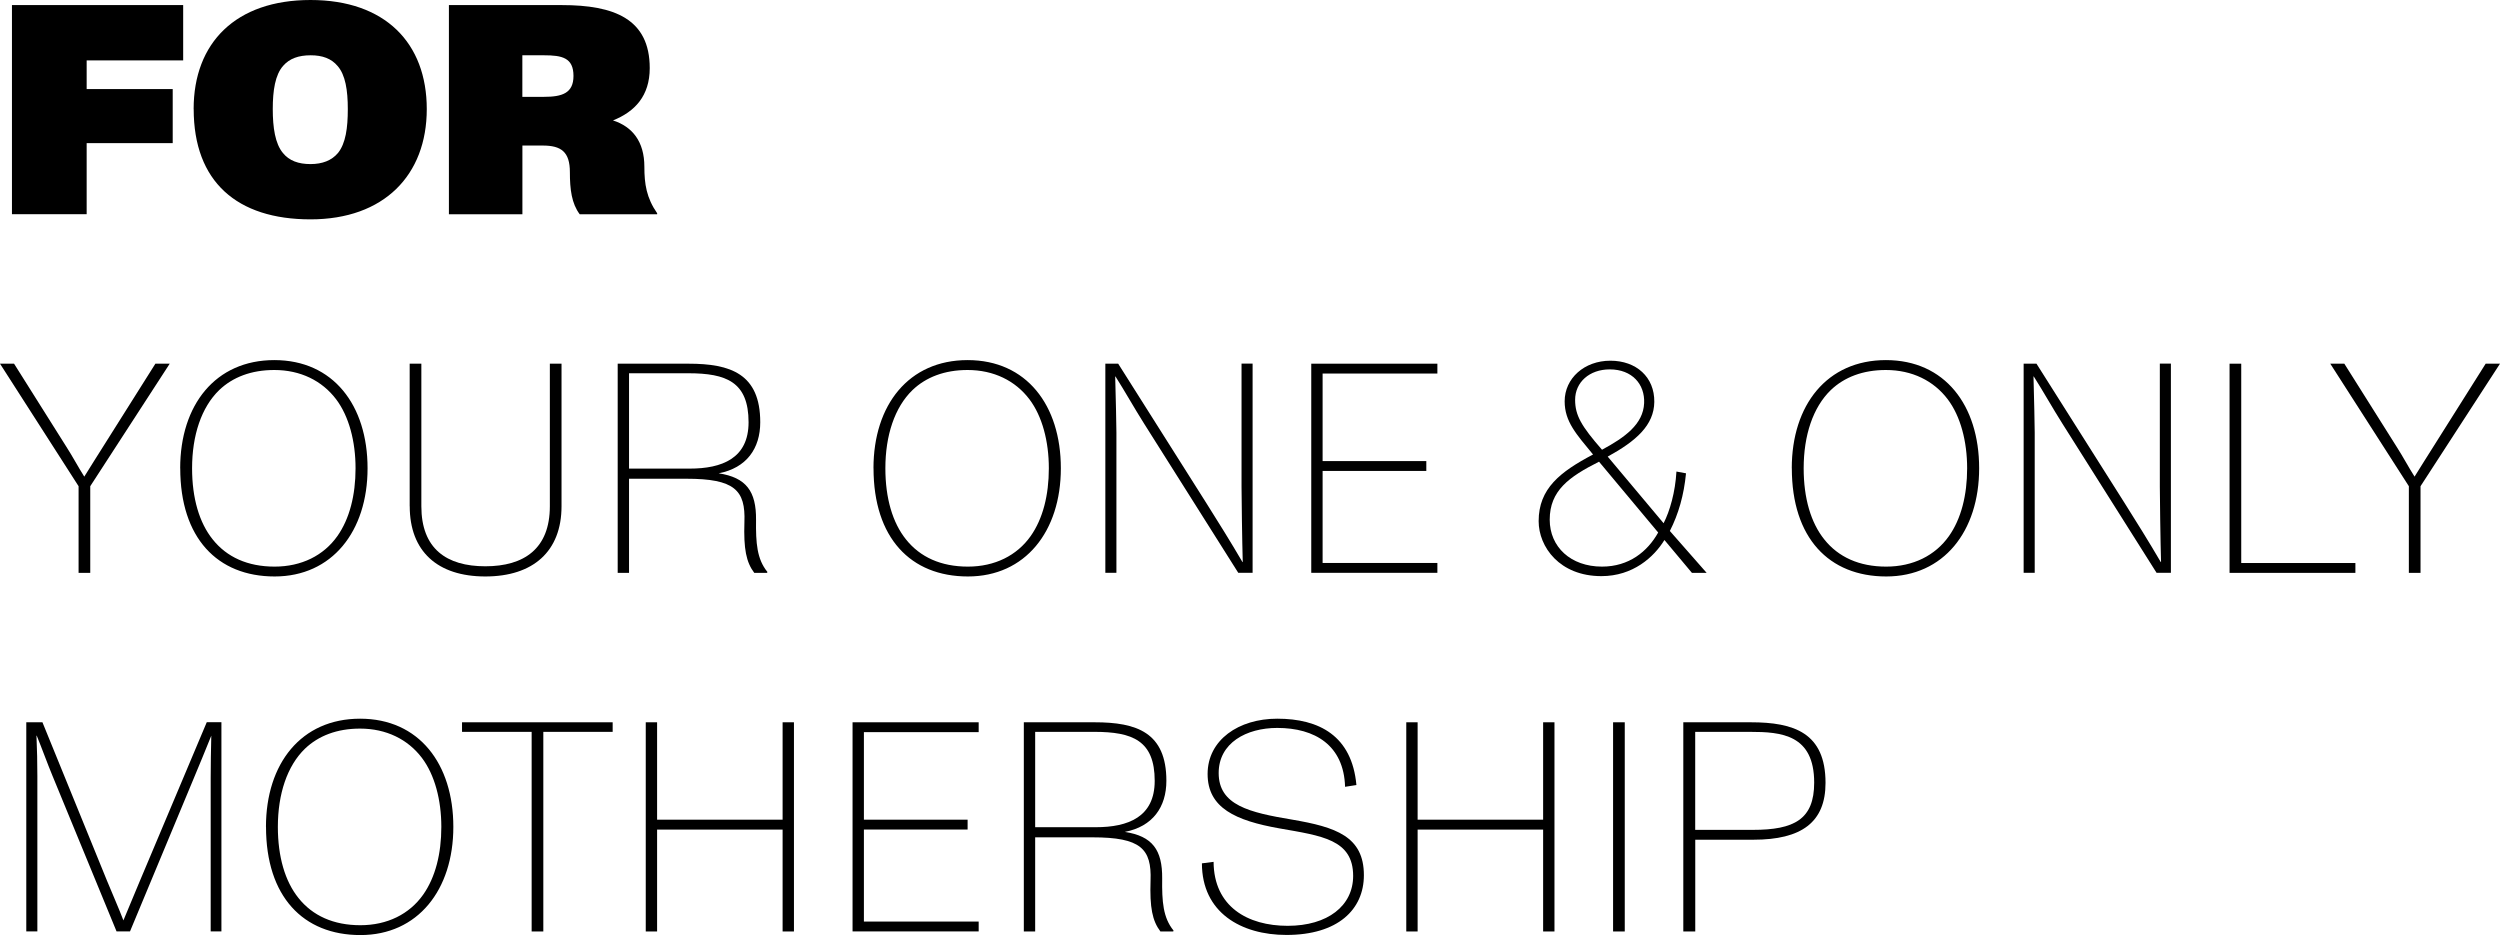<?xml version="1.0" encoding="UTF-8"?><svg id="Layer_2" xmlns="http://www.w3.org/2000/svg" viewBox="0 0 451.76 168.97"><defs><style>.cls-1{stroke-width:0px;}</style></defs><g id="Layer_1-2"><g id="For_your____"><path class="cls-1" d="m2.16,38.72V.92h30.94v9.99H15.66v5.18h15.55v9.77h-15.55v12.85H2.16Z"/><path class="cls-1" d="m34.99,19.71C34.99,7.72,42.61,0,56.11,0s21.01,7.78,21.01,19.71-7.72,19.93-21.01,19.93-21.11-6.8-21.11-19.93Zm26.08,7.94c1.4-1.73,1.78-4.54,1.78-7.94s-.43-6.16-1.84-7.78c-1.13-1.35-2.75-1.94-4.86-1.94-2.21,0-3.83.59-4.97,1.89-1.46,1.62-1.89,4.48-1.89,7.83s.43,6.26,1.84,7.94c1.13,1.4,2.81,2,4.97,2s3.83-.65,4.97-2Z"/><path class="cls-1" d="m118.75,38.56v.16h-13.99c-1.46-1.94-1.78-4.48-1.78-7.61,0-3.67-1.57-4.81-4.91-4.81h-3.67v12.42h-13.28V.92h20.41c9.45,0,15.88,2.48,15.88,11.39,0,5.02-2.7,7.88-6.64,9.45,3.51,1.13,5.67,3.83,5.67,8.37,0,3.13.38,5.62,2.32,8.42Zm-20.47-21.06c3.29,0,5.35-.65,5.35-3.78,0-3.29-2.05-3.73-5.35-3.73h-3.89v7.51h3.89Z"/><path class="cls-1" d="m14.2,103.52v-15.66L0,65.72h2.54l9.45,15.01c1.08,1.67,2.11,3.62,3.24,5.4,1.19-1.89,2.38-3.83,3.56-5.67l9.29-14.74h2.59l-14.36,22.14v15.66h-2.11Z"/><path class="cls-1" d="m32.56,84.62c0-11.45,6.37-19.55,17.01-19.55s16.85,8.15,16.85,19.55-6.43,19.55-16.79,19.55-17.06-6.97-17.06-19.55Zm28.4,12.26c2.21-3.13,3.29-7.4,3.29-12.26s-1.19-9.4-3.51-12.47c-2.54-3.35-6.43-5.29-11.18-5.29-4.16,0-7.51,1.3-9.94,3.62-3.24,3.13-4.91,8.21-4.91,14.15,0,5.4,1.3,9.83,3.73,12.85,2.54,3.19,6.32,4.91,11.18,4.91s8.86-2,11.34-5.51Z"/><path class="cls-1" d="m74.03,91.48v-25.76h2.11v25.76c0,7.67,4.54,10.85,11.56,10.85s11.66-3.19,11.66-10.85v-25.76h2.11v25.76c0,8.15-5.13,12.69-13.77,12.69s-13.66-4.54-13.66-12.69Z"/><path class="cls-1" d="m138.67,103.36l-.05.16h-2.32c-1.46-1.94-1.94-4.32-1.78-9.18.22-5.78-1.78-7.83-10.48-7.83h-10.37v17.01h-2.05v-37.8h12.8c7.61,0,12.96,1.84,12.96,10.58,0,4.75-2.48,8.26-7.51,9.23,4.97.76,6.8,3.24,6.75,8.42-.05,4.21.16,7.07,2.05,9.4Zm-25-18.68h10.96c5.83,0,10.64-1.84,10.64-8.37,0-7.29-4-8.86-10.91-8.86h-10.69v17.23Z"/><path class="cls-1" d="m157.84,84.62c0-11.45,6.37-19.55,17.01-19.55s16.85,8.15,16.85,19.55-6.43,19.55-16.79,19.55-17.06-6.97-17.06-19.55Zm28.4,12.26c2.21-3.13,3.29-7.4,3.29-12.26s-1.19-9.4-3.51-12.47c-2.54-3.35-6.43-5.29-11.18-5.29-4.16,0-7.51,1.3-9.94,3.62-3.24,3.13-4.91,8.21-4.91,14.15,0,5.4,1.3,9.83,3.73,12.85,2.54,3.19,6.32,4.91,11.18,4.91s8.86-2,11.34-5.51Z"/><path class="cls-1" d="m199.74,103.52v-37.8h2.32l15.98,25.27c2.11,3.35,4.27,6.8,6.48,10.58h.05c-.11-3.56-.22-12.04-.22-13.61v-22.25h2v37.8h-2.59l-17.01-26.95c-1.78-2.81-3.46-5.83-5.18-8.53h-.05c.11,3.83.22,9.13.22,10.15v25.33h-2Z"/><path class="cls-1" d="m236.95,103.52v-37.8h22.79v1.78h-20.74v15.82h18.74v1.78h-18.74v16.63h20.74v1.78h-22.79Z"/><path class="cls-1" d="m308.39,103.52h-2.65l-4.97-5.94c-1.89,3.08-5.67,6.53-11.39,6.53-7.56,0-11.34-5.29-11.34-9.94,0-5.89,3.89-8.91,9.83-12.04-3.02-3.67-5.13-5.94-5.13-9.61,0-4.16,3.56-7.34,8.26-7.34s7.99,2.97,7.94,7.45c-.05,4.21-3.29,7.07-8.42,9.88l10.1,12.04c1.13-2.21,2.11-5.62,2.32-9.34l1.73.32c-.38,3.94-1.35,7.34-2.92,10.42l6.64,7.56Zm-8.75-7.29l-10.69-12.8c-5.45,2.75-8.91,5.24-8.91,10.48,0,4.91,3.78,8.48,9.45,8.48,4.86,0,8.21-2.7,10.15-6.16Zm-15.01-23.98c0,2.81,1.13,4.75,4.86,9.02,4.1-2.21,7.45-4.59,7.61-8.42.16-3.4-2.16-6.1-6.21-6.1-3.67,0-6.26,2.32-6.26,5.51Z"/><path class="cls-1" d="m323.78,84.62c0-11.45,6.37-19.55,17.01-19.55s16.85,8.15,16.85,19.55-6.43,19.55-16.79,19.55-17.06-6.97-17.06-19.55Zm28.4,12.26c2.21-3.13,3.29-7.4,3.29-12.26s-1.19-9.4-3.51-12.47c-2.54-3.35-6.43-5.29-11.18-5.29-4.16,0-7.51,1.3-9.94,3.62-3.24,3.13-4.91,8.21-4.91,14.15,0,5.4,1.3,9.83,3.73,12.85,2.54,3.19,6.32,4.91,11.18,4.91s8.86-2,11.34-5.51Z"/><path class="cls-1" d="m365.68,103.52v-37.8h2.32l15.98,25.27c2.11,3.35,4.27,6.8,6.48,10.58h.05c-.11-3.56-.22-12.04-.22-13.61v-22.25h2v37.8h-2.59l-17.01-26.95c-1.78-2.81-3.46-5.83-5.18-8.53h-.05c.11,3.83.22,9.13.22,10.15v25.33h-2Z"/><path class="cls-1" d="m402.89,103.52v-37.8h2.11v36.02h20.63v1.78h-22.73Z"/><path class="cls-1" d="m435.29,103.52v-15.66l-14.2-22.14h2.54l9.45,15.01c1.08,1.67,2.11,3.62,3.24,5.4,1.19-1.89,2.38-3.83,3.56-5.67l9.29-14.74h2.59l-14.36,22.14v15.66h-2.11Z"/><path class="cls-1" d="m4.75,168.32v-37.8h2.92l11.66,28.62c.97,2.38,2.11,4.91,2.97,7.18l2.86-6.86,12.2-28.95h2.65v37.8h-1.94v-27.7c0-2.27.05-5.18.11-7.67-1.13,2.75-2.16,5.35-3.24,7.88l-11.45,27.49h-2.43l-11.56-28.08c-.92-2.21-1.89-4.91-2.86-7.29h-.05c.11,2.32.16,5.13.16,7.29v28.08h-2Z"/><path class="cls-1" d="m48.06,149.42c0-11.45,6.37-19.55,17.01-19.55s16.85,8.15,16.85,19.55-6.43,19.55-16.79,19.55-17.06-6.97-17.06-19.55Zm28.4,12.26c2.21-3.13,3.29-7.4,3.29-12.26s-1.19-9.4-3.51-12.47c-2.54-3.35-6.43-5.29-11.18-5.29-4.16,0-7.51,1.3-9.94,3.62-3.24,3.13-4.91,8.21-4.91,14.15,0,5.4,1.3,9.83,3.73,12.85,2.54,3.19,6.32,4.91,11.18,4.91s8.86-2,11.34-5.51Z"/><path class="cls-1" d="m96.07,168.32v-36.07h-12.58v-1.73h27.22v1.73h-12.53v36.07h-2.11Z"/><path class="cls-1" d="m116.69,168.32v-37.8h2.05v17.6h22.68v-17.6h2.05v37.8h-2.05v-18.41h-22.68v18.41h-2.05Z"/><path class="cls-1" d="m154.06,168.32v-37.8h22.79v1.78h-20.74v15.82h18.74v1.78h-18.74v16.63h20.74v1.78h-22.79Z"/><path class="cls-1" d="m212.06,168.16l-.05.16h-2.32c-1.46-1.94-1.94-4.32-1.78-9.18.22-5.78-1.78-7.83-10.48-7.83h-10.37v17.01h-2.05v-37.8h12.8c7.61,0,12.96,1.84,12.96,10.58,0,4.75-2.48,8.26-7.51,9.23,4.97.76,6.8,3.24,6.75,8.42-.05,4.21.16,7.07,2.05,9.4Zm-25-18.68h10.96c5.83,0,10.64-1.84,10.64-8.37,0-7.29-4-8.86-10.91-8.86h-10.69v17.23Z"/><path class="cls-1" d="m217.19,156.01l2.11-.27c.05,8.1,6.16,11.56,13.39,11.56s11.83-3.62,11.83-9.02c0-6.59-5.67-7.24-13.34-8.59-7.88-1.4-12.96-3.67-12.96-9.83s5.62-9.99,12.58-9.99c7.56,0,13.5,3.08,14.31,11.99l-2.05.32c-.22-7.51-5.45-10.64-12.26-10.64-5.56,0-10.58,2.7-10.58,8.15,0,5.83,5.56,7.13,13.28,8.42,7.88,1.35,12.96,3.02,12.96,10.04,0,6.21-4.7,10.8-13.99,10.8-8.21,0-15.28-4.05-15.28-12.96Z"/><path class="cls-1" d="m254.12,168.32v-37.8h2.05v17.6h22.68v-17.6h2.05v37.8h-2.05v-18.41h-22.68v18.41h-2.05Z"/><path class="cls-1" d="m293.6,130.52v37.8h-2.11v-37.8h2.11Z"/><path class="cls-1" d="m304.18,168.32v-37.8h12.2c7.78,0,13.5,1.89,13.5,10.96,0,7.13-4.37,10.26-13.01,10.26h-10.53v16.58h-2.16Zm2.16-18.36h10.42c7.45,0,11.07-1.89,11.07-8.53,0-8.69-5.94-9.18-11.56-9.18h-9.94v17.71Z"/></g></g></svg>